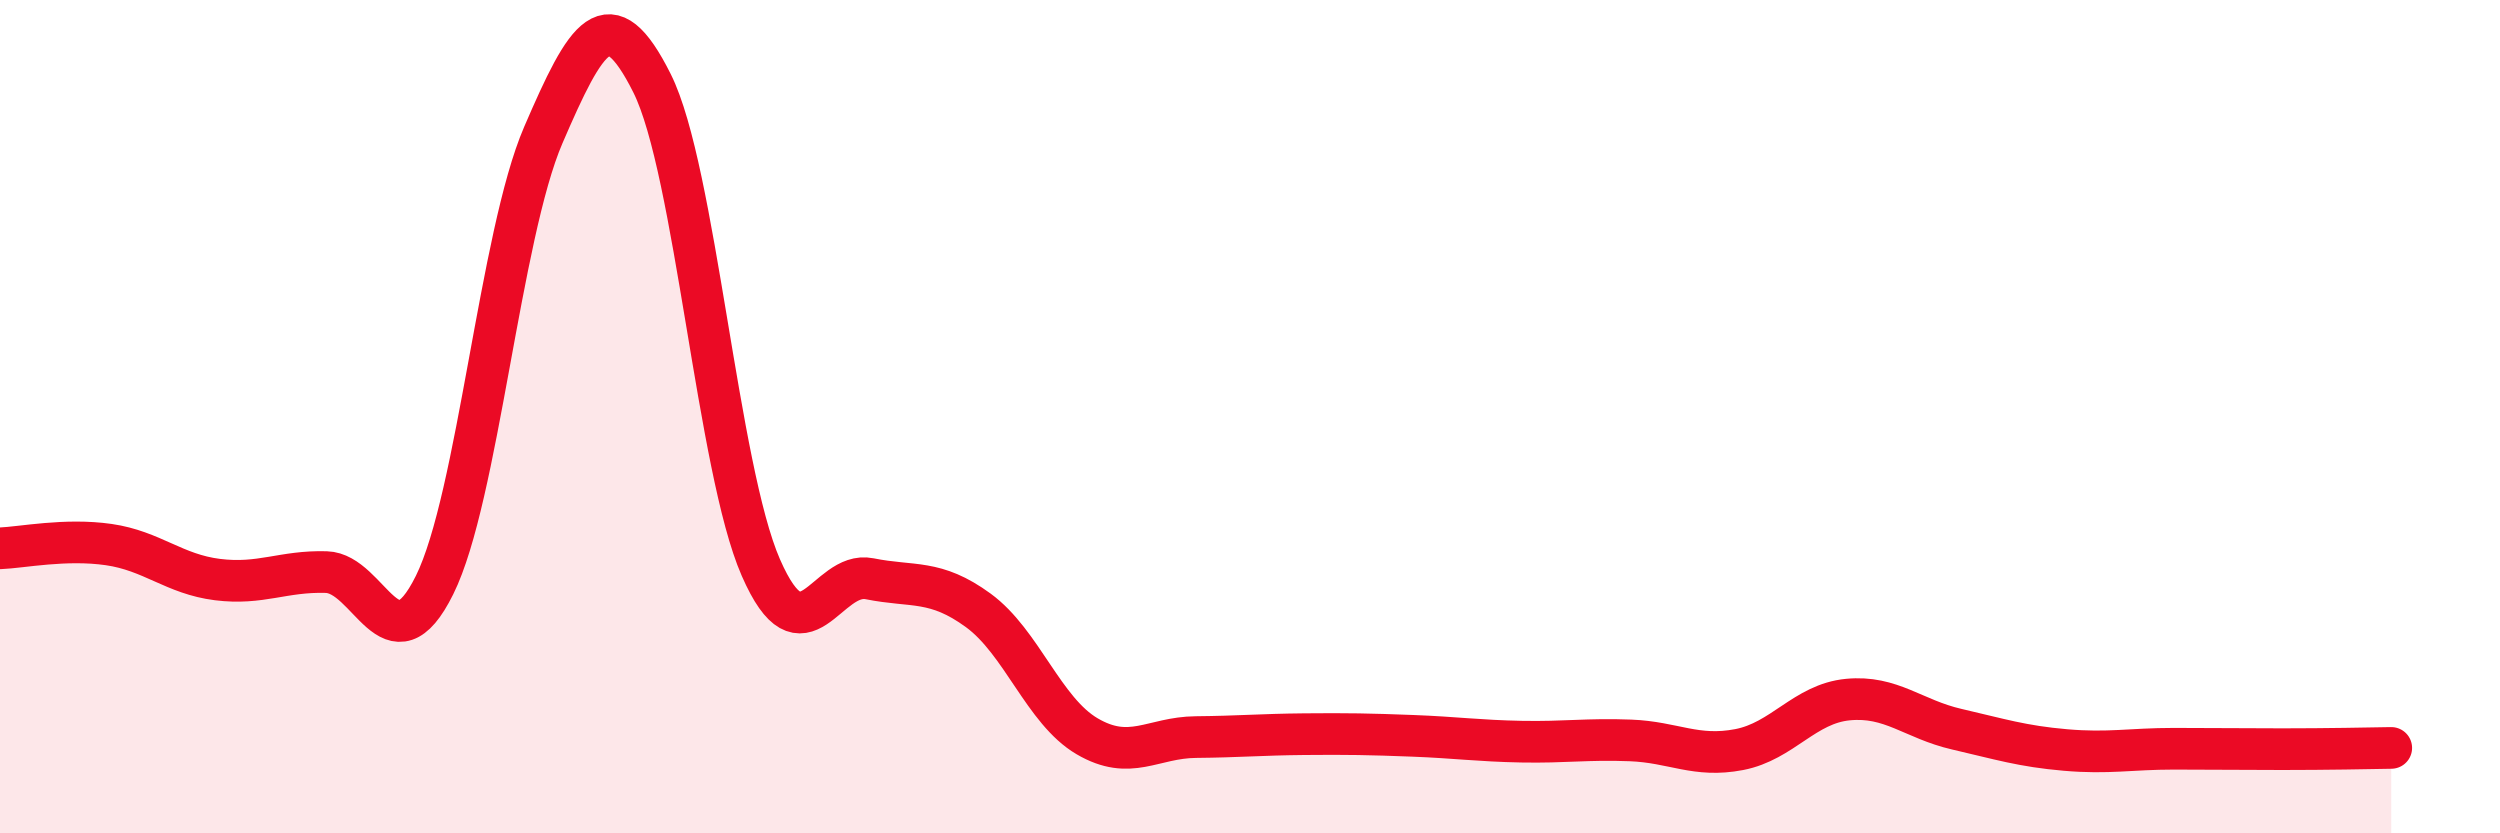 
    <svg width="60" height="20" viewBox="0 0 60 20" xmlns="http://www.w3.org/2000/svg">
      <path
        d="M 0,13.16 C 0.52,13.14 1.57,12.92 2.61,13.07 C 3.65,13.22 4.18,13.78 5.22,13.91 C 6.26,14.04 6.79,13.7 7.83,13.73 C 8.87,13.76 9.39,16.14 10.43,14.04 C 11.47,11.94 12,5.65 13.04,3.24 C 14.08,0.83 14.61,-0.08 15.65,2 C 16.69,4.08 17.22,11.24 18.26,13.62 C 19.3,16 19.83,13.68 20.87,13.89 C 21.91,14.1 22.44,13.89 23.48,14.65 C 24.52,15.41 25.05,17.06 26.09,17.67 C 27.13,18.28 27.66,17.7 28.7,17.69 C 29.74,17.68 30.26,17.63 31.3,17.62 C 32.34,17.61 32.87,17.62 33.91,17.66 C 34.95,17.7 35.48,17.78 36.52,17.8 C 37.56,17.82 38.09,17.73 39.13,17.77 C 40.17,17.81 40.7,18.19 41.74,17.99 C 42.78,17.79 43.31,16.89 44.35,16.79 C 45.39,16.69 45.92,17.26 46.96,17.5 C 48,17.74 48.53,17.91 49.57,18 C 50.61,18.09 51.13,17.97 52.17,17.97 C 53.21,17.97 53.74,17.98 54.78,17.98 C 55.82,17.98 56.87,17.96 57.39,17.95L57.39 20L0 20Z"
        fill="#EB0A25"
        opacity="0.1"
        stroke-linecap="round"
        stroke-linejoin="round"
      />
      <path
        d="M 0,13.16 C 0.52,13.14 1.57,12.92 2.61,13.07 C 3.65,13.22 4.18,13.78 5.22,13.91 C 6.26,14.04 6.79,13.7 7.83,13.73 C 8.87,13.76 9.39,16.14 10.43,14.04 C 11.47,11.94 12,5.65 13.04,3.24 C 14.08,0.83 14.61,-0.08 15.65,2 C 16.69,4.08 17.22,11.24 18.26,13.62 C 19.3,16 19.83,13.68 20.87,13.89 C 21.91,14.1 22.44,13.89 23.48,14.65 C 24.52,15.41 25.05,17.06 26.09,17.67 C 27.13,18.28 27.66,17.7 28.7,17.69 C 29.74,17.68 30.26,17.63 31.3,17.62 C 32.34,17.61 32.87,17.62 33.91,17.66 C 34.95,17.7 35.48,17.78 36.52,17.8 C 37.56,17.82 38.09,17.73 39.13,17.77 C 40.17,17.81 40.7,18.19 41.74,17.99 C 42.78,17.79 43.31,16.89 44.35,16.79 C 45.39,16.69 45.92,17.26 46.96,17.5 C 48,17.74 48.53,17.91 49.57,18 C 50.61,18.09 51.13,17.97 52.17,17.97 C 53.21,17.97 53.74,17.98 54.78,17.98 C 55.82,17.98 56.87,17.96 57.39,17.95"
        stroke="#EB0A25"
        stroke-width="1"
        fill="none"
        stroke-linecap="round"
        stroke-linejoin="round"
      />
    </svg>
  